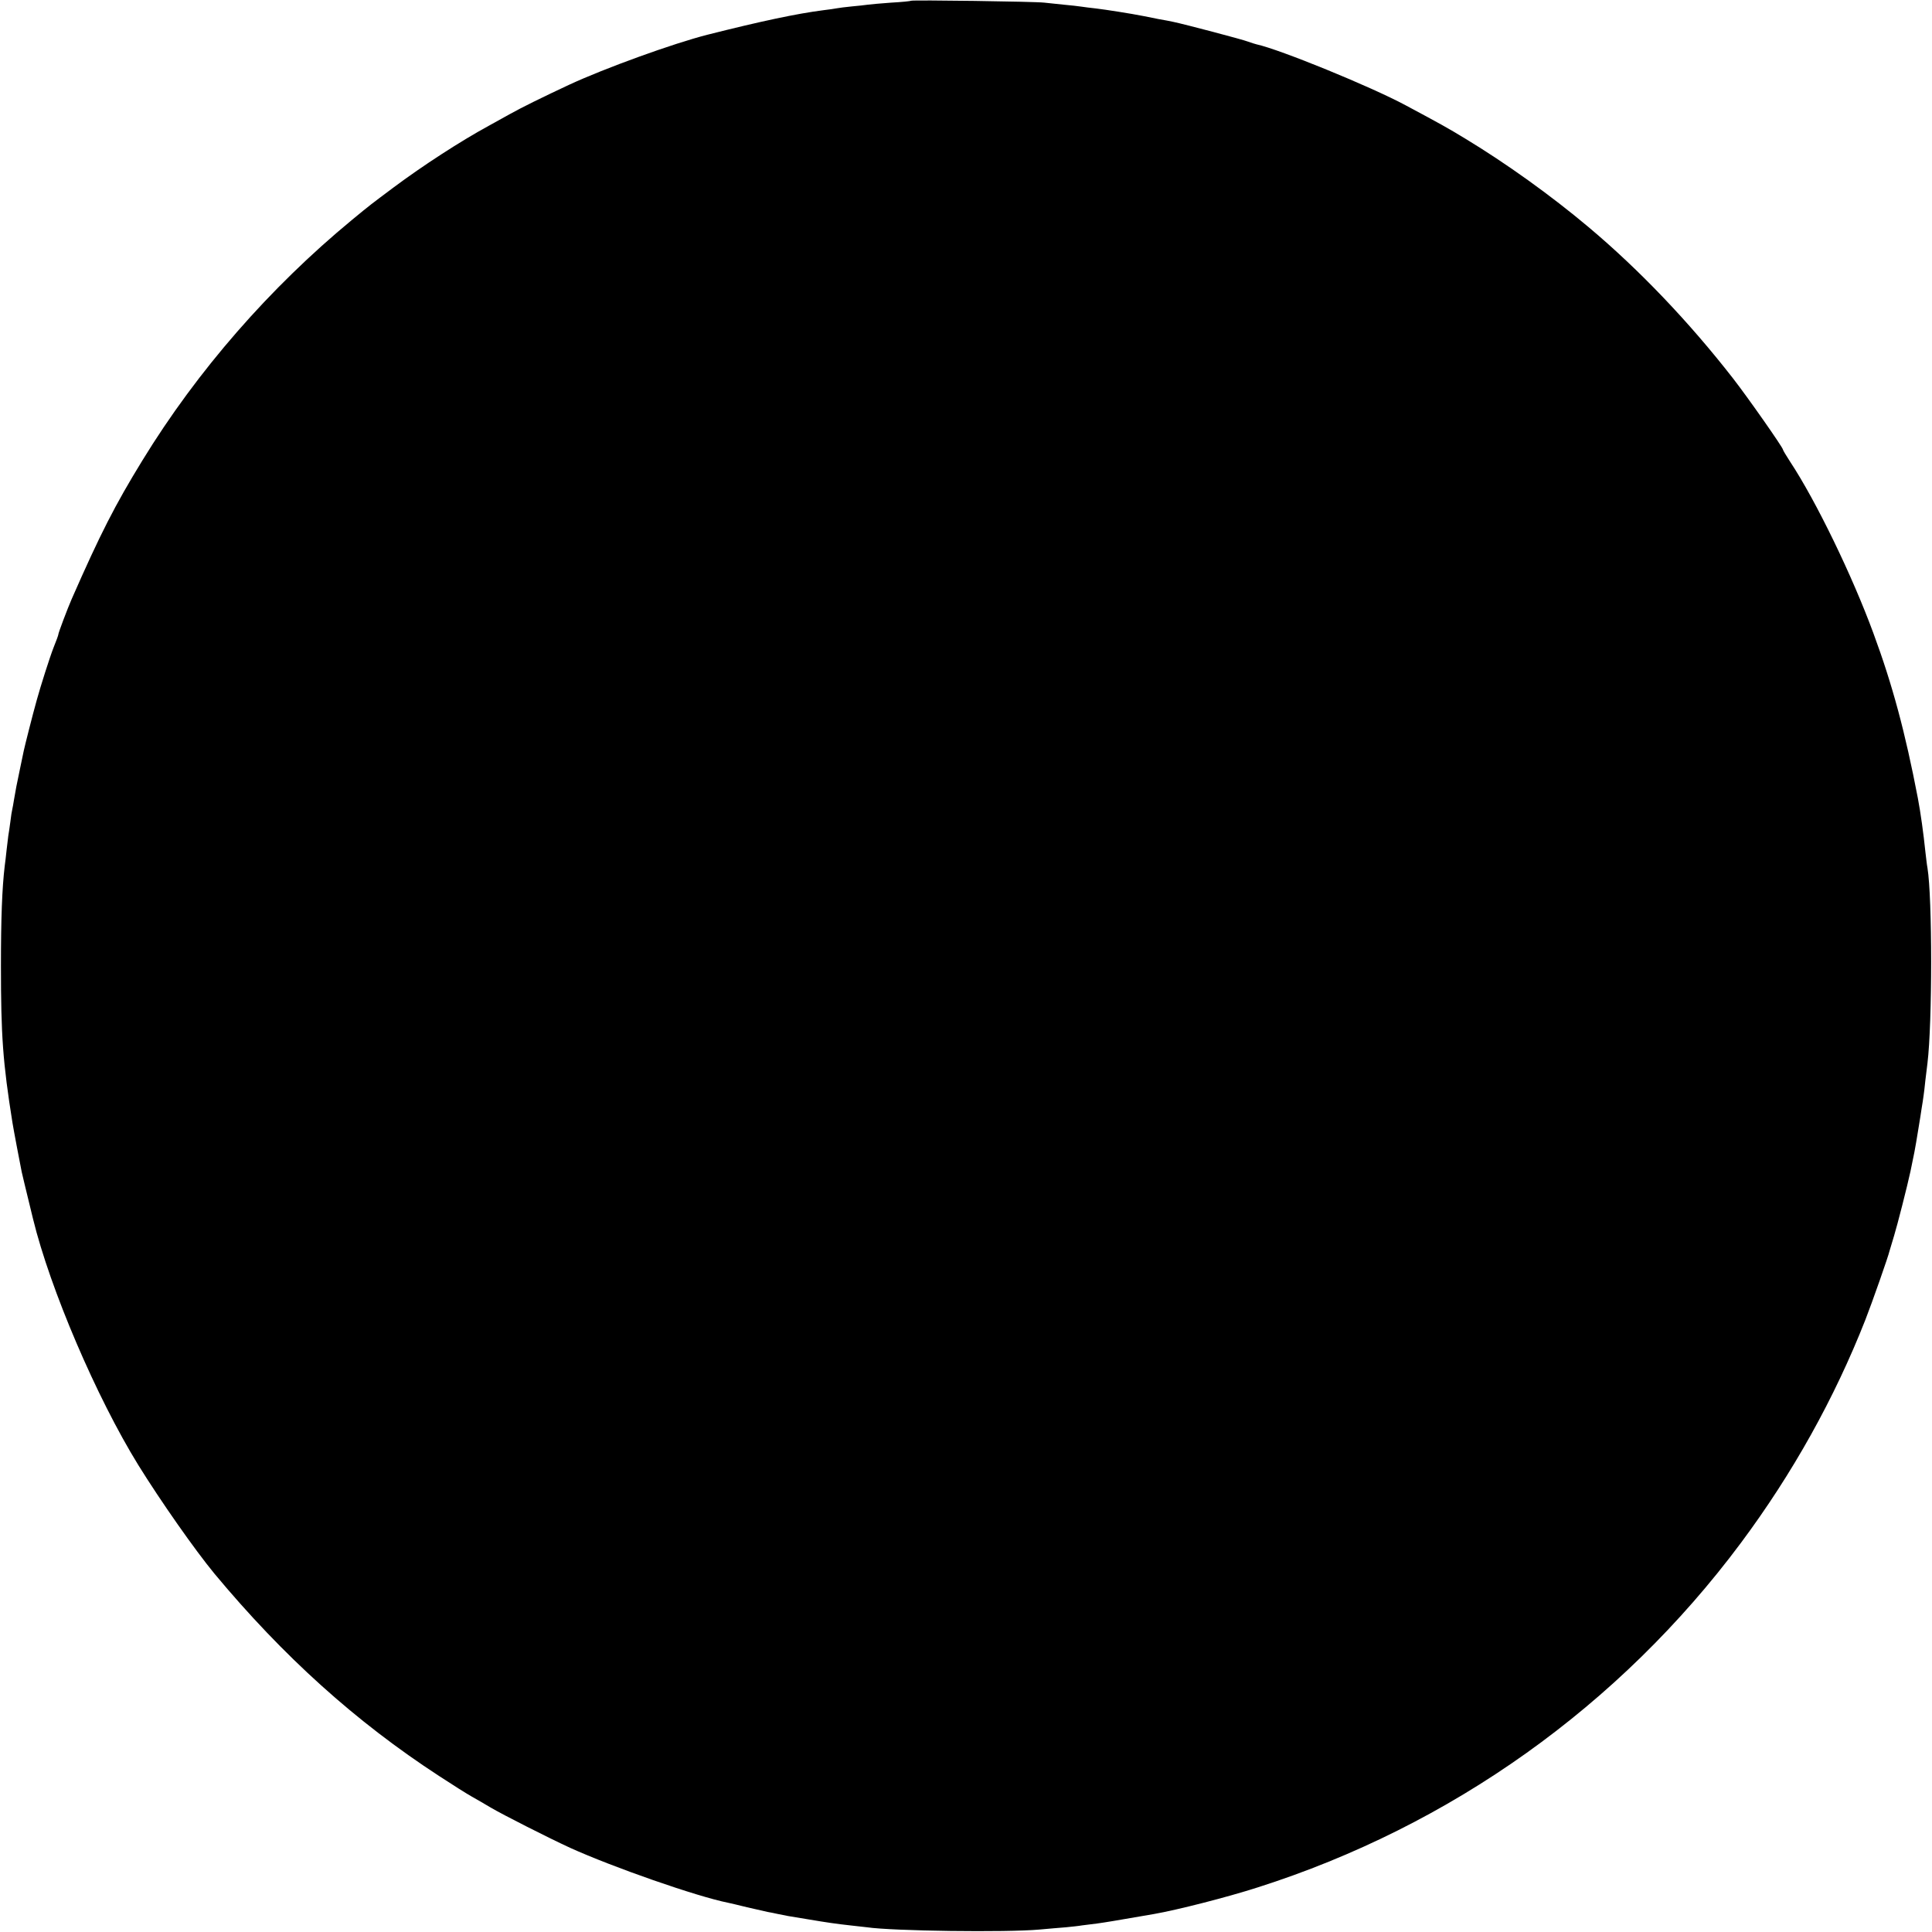 <?xml version="1.0" standalone="no"?>
<!DOCTYPE svg PUBLIC "-//W3C//DTD SVG 20010904//EN"
 "http://www.w3.org/TR/2001/REC-SVG-20010904/DTD/svg10.dtd">
<svg version="1.0" xmlns="http://www.w3.org/2000/svg"
 width="1024pt" height="1024pt" viewBox="0 0 1024 1024"
 preserveAspectRatio="xMidYMid meet">
<g transform="translate(0,1024) scale(0.1,-0.1)"
fill="#000000" stroke="none">
<path d="M4829 10236 c-2 -2 -50 -7 -106 -10 -55 -4 -112 -9 -125 -11 -12 -2
-50 -6 -83 -9 -33 -3 -69 -8 -80 -10 -11 -2 -42 -7 -70 -10 -142 -18 -338 -60
-615 -130 -181 -46 -546 -178 -735 -266 -139 -65 -251 -120 -315 -156 -36 -20
-85 -47 -110 -61 -147 -80 -348 -210 -506 -328 -120 -90 -116 -86 -219 -171
-435 -359 -819 -799 -1110 -1274 -146 -238 -223 -389 -375 -735 -21 -48 -72
-182 -71 -189 0 -3 -11 -34 -25 -68 -20 -51 -69 -205 -89 -278 -22 -78 -65
-249 -69 -269 -3 -14 -12 -57 -20 -96 -17 -80 -24 -116 -32 -165 -3 -19 -7
-42 -9 -50 -2 -8 -7 -37 -10 -65 -4 -27 -8 -61 -11 -75 -2 -14 -6 -47 -9 -75
-3 -27 -7 -66 -10 -85 -14 -118 -20 -279 -20 -530 0 -368 10 -511 61 -830 5
-33 42 -227 49 -261 3 -13 18 -78 60 -249 91 -373 337 -947 558 -1305 119
-192 300 -450 403 -575 366 -440 749 -785 1191 -1073 70 -46 148 -95 173 -109
25 -14 70 -40 100 -58 64 -38 309 -162 422 -214 225 -102 671 -258 837 -291 9
-2 54 -12 101 -24 47 -11 96 -22 110 -25 14 -2 36 -7 50 -10 14 -3 39 -8 55
-11 17 -3 68 -11 115 -19 89 -15 142 -23 225 -32 28 -3 64 -7 80 -9 136 -20
739 -28 915 -12 47 4 110 10 140 12 30 3 69 7 85 10 17 2 53 7 80 10 43 6 93
14 300 50 126 22 388 89 550 141 1025 326 1920 964 2562 1826 274 368 496 766
660 1183 36 92 122 337 128 365 2 8 13 44 24 80 17 55 71 267 87 342 19 91 26
127 30 153 3 17 9 55 14 85 5 30 12 73 15 95 4 22 8 51 10 65 2 14 7 52 10 85
4 33 9 74 11 90 26 214 26 877 0 1035 -3 14 -7 52 -11 85 -10 97 -25 206 -40
285 -67 349 -134 599 -236 875 -111 302 -303 699 -441 908 -21 32 -38 61 -38
64 0 11 -185 275 -265 378 -233 299 -496 575 -765 801 -201 169 -437 338 -655
470 -92 56 -130 77 -315 176 -182 98 -666 296 -790 323 -8 2 -28 8 -44 14 -27
11 -343 94 -397 105 -13 3 -49 10 -79 15 -30 6 -66 13 -80 16 -65 13 -200 34
-250 40 -30 3 -66 8 -80 10 -14 2 -54 7 -90 10 -36 4 -83 9 -105 11 -47 6
-701 15 -706 10z"/>
</g>
</svg>

